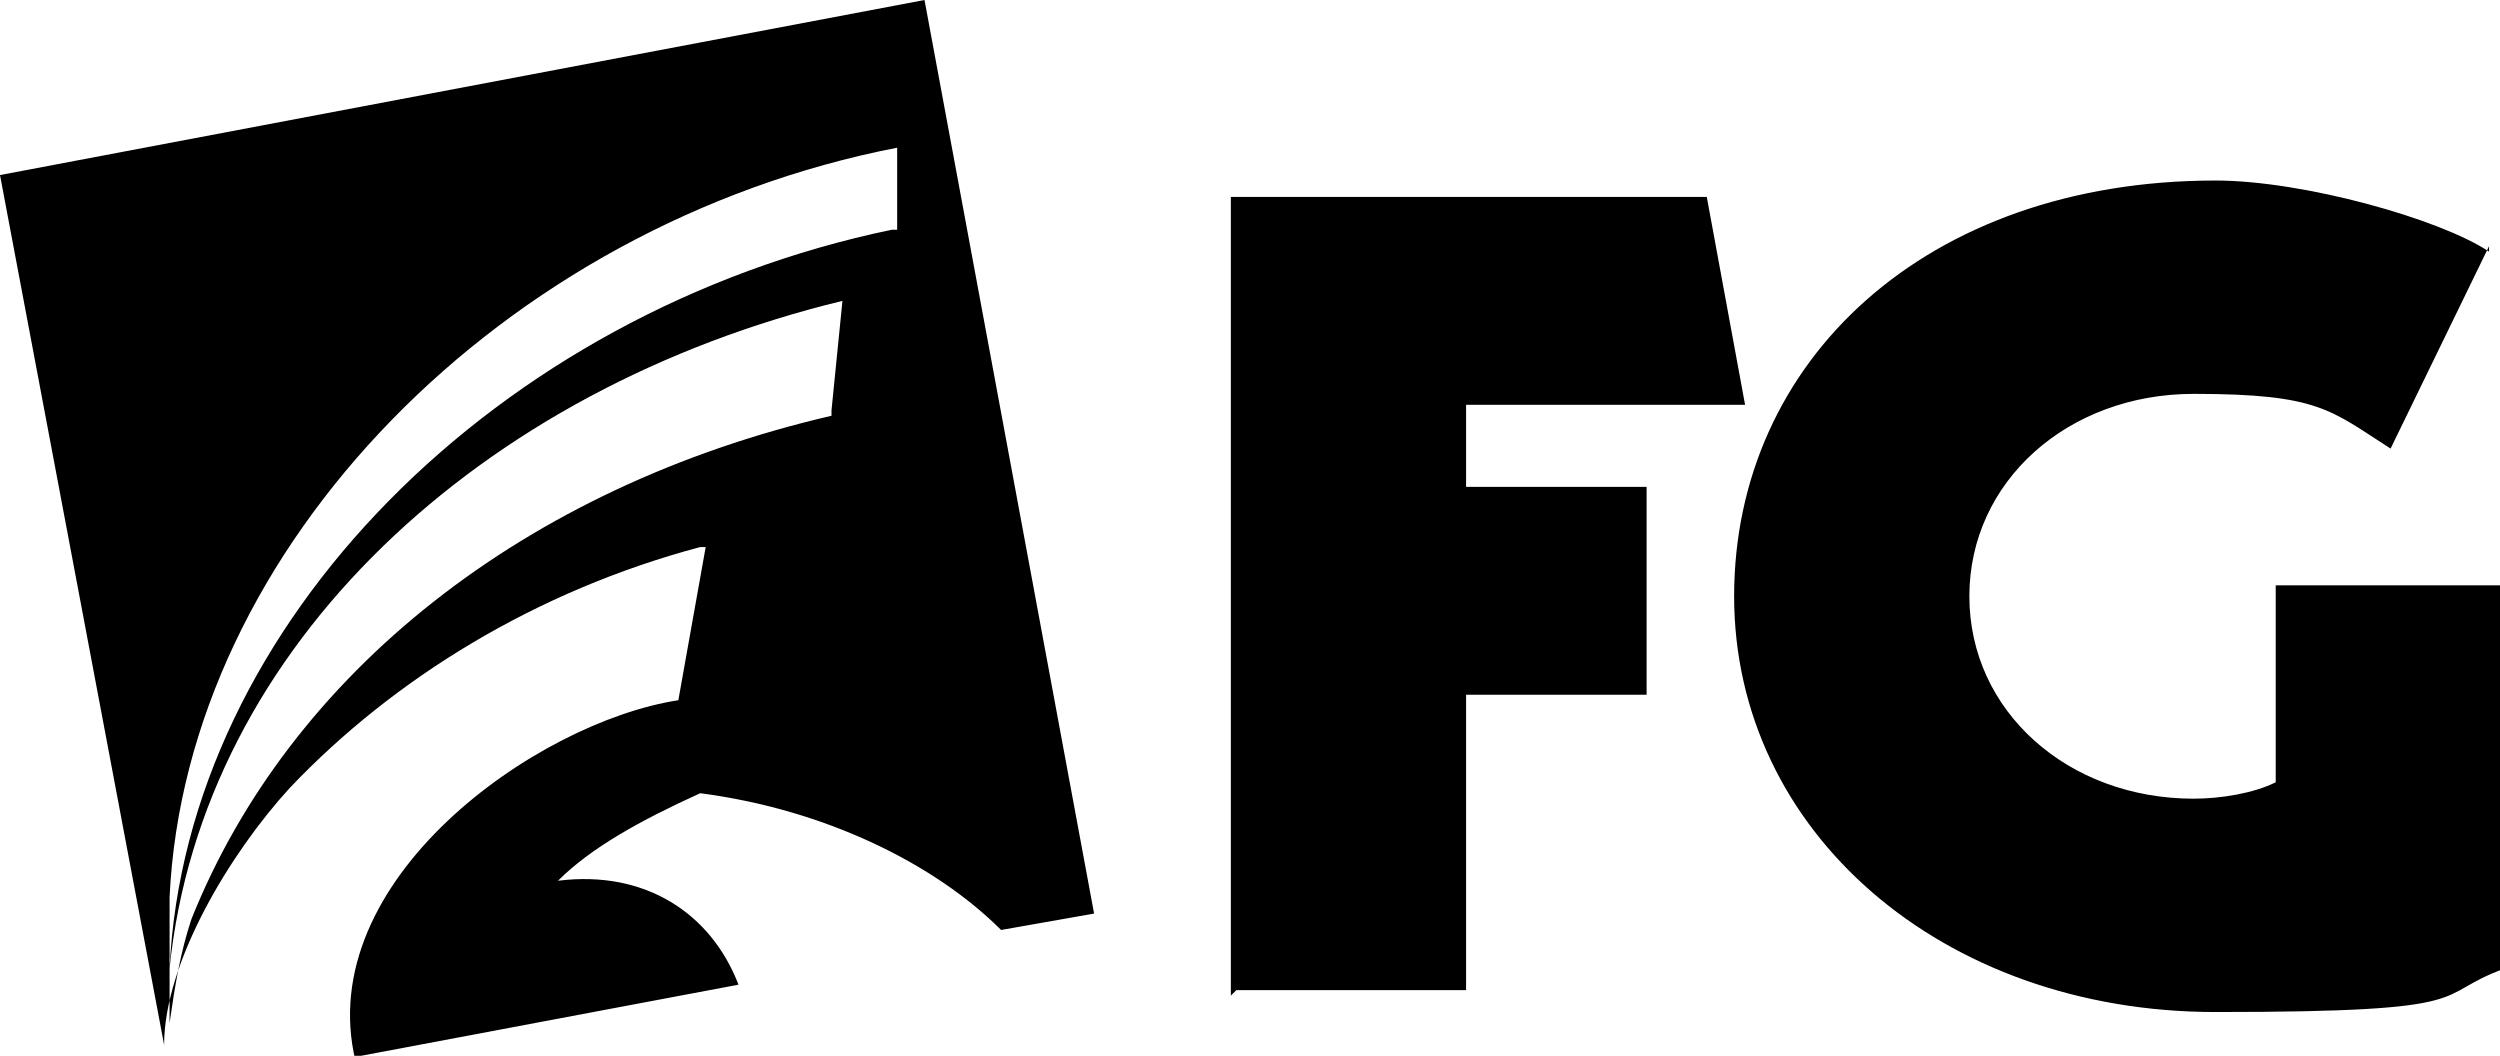 <svg xmlns="http://www.w3.org/2000/svg" viewBox="0 0 45.7 19.3"><path d="M45.5 4.6c-.9-.6-3.4-1.3-5-1.3-5.3 0-8.8 3.3-8.8 7.6s3.8 7.6 8.8 7.6 3.9-.3 5.3-.8v-7h-4.2v3.6c-.4.2-1 .3-1.5.3-2.3 0-4.1-1.6-4.1-3.7s1.8-3.7 4.1-3.7 2.5.3 3.6 1l1.8-3.7Zm-23 13.6V3.6h8.7l.7 3.8h-5.1v1.5h3.3v3.8h-3.3v5.4h-4.2ZM6.6 19.3l6.9-1.3c-.5-1.3-1.7-2.1-3.3-1.9.6-.6 1.5-1.1 2.6-1.6 2.3.3 4.3 1.3 5.5 2.5l1.7-.3L16.9 0 0 3.2l3 15.9c0-1.5 1.2-3.5 2.3-4.7 1.9-2 4.5-3.6 7.5-4.4h.1l-.5 2.8c-2.6.4-6.7 3.3-5.9 6.6m8.7-11.8c-5.6 1.3-9.9 4.7-11.7 9.2-.2.6-.3 1.2-.4 1.9v-1c.6-5.9 5.7-10.6 12.3-12.2l-.2 2Zm1.1-3.4C9.1 5.7 3.4 11.4 3.1 17.7v-1.3C3.4 10 9.2 4.1 16.4 2.7v1.5Z" style="fill-rule:evenodd"/></svg>